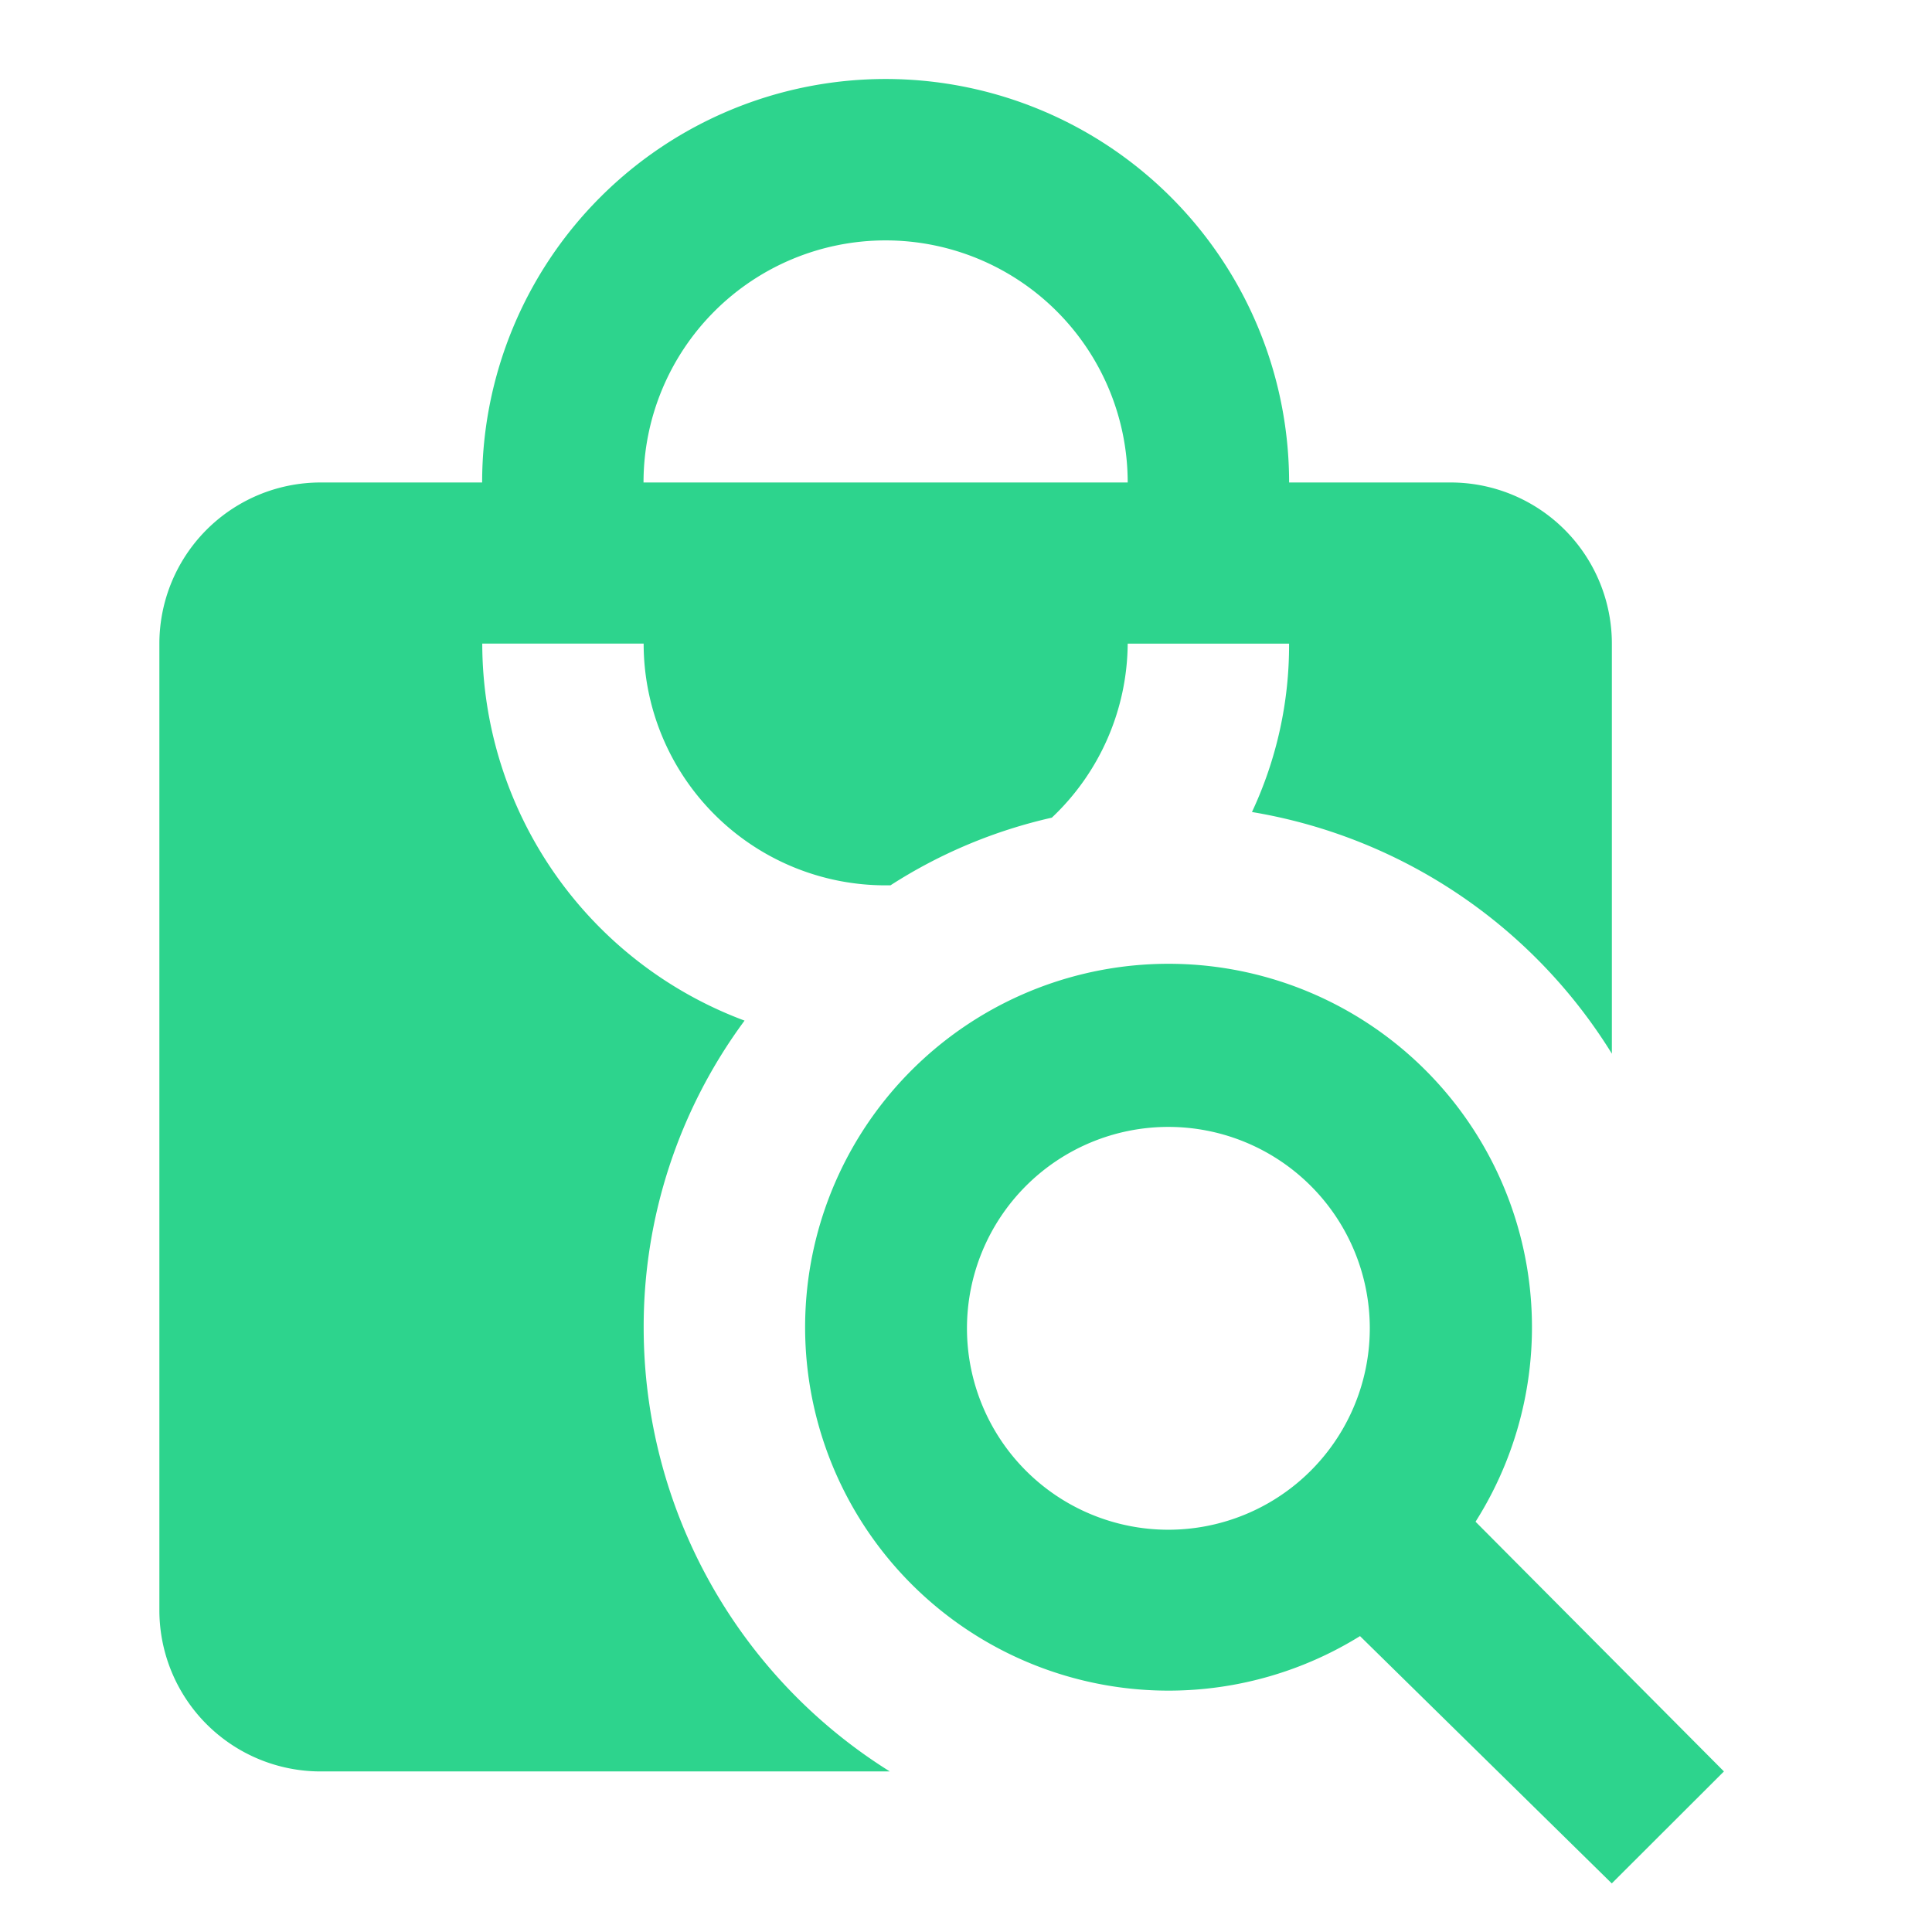 <svg xmlns="http://www.w3.org/2000/svg" width="61.63" height="61.63" viewBox="0 0 61.63 61.63">
  <g id="MDI_shopping-search" data-name="MDI / shopping-search" transform="translate(0.001 0)">
    <g id="Boundary" transform="translate(-0.001 0)" fill="#2dd48d" stroke="rgba(0,0,0,0)" stroke-width="1" opacity="0">
      <rect width="61.63" height="61.63" stroke="none"/>
      <rect x="0.5" y="0.5" width="60.63" height="60.63" fill="none"/>
    </g>
    <path id="Path_shopping-search" data-name="Path / shopping-search" d="M44.187,13.849H39.038a12.871,12.871,0,0,0-25.742,0H8.148A5.144,5.144,0,0,0,3,18.989V49.826a5.144,5.144,0,0,0,5.148,5.14H26.3a16.7,16.7,0,0,1-7.851-14.134,16.428,16.428,0,0,1,3.218-9.817A12.85,12.85,0,0,1,13.3,18.989h5.148A7.716,7.716,0,0,0,26.167,26.7h.154a16.026,16.026,0,0,1,5.148-2.159,7.7,7.7,0,0,0,2.42-5.551h5.148a12.523,12.523,0,0,1-1.184,5.371,16.733,16.733,0,0,1,11.481,7.709V18.989a5.144,5.144,0,0,0-5.148-5.14m-25.742,0a7.722,7.722,0,0,1,15.445,0M44.985,47A11.593,11.593,0,1,0,41.3,50.649l8.031,7.889,3.578-3.572M35.177,47.256a6.425,6.425,0,1,1,6.435-6.425A6.43,6.43,0,0,1,35.177,47.256Z" transform="translate(2.083 1.542)" fill="#2dd48d"/>
  </g>
</svg>

